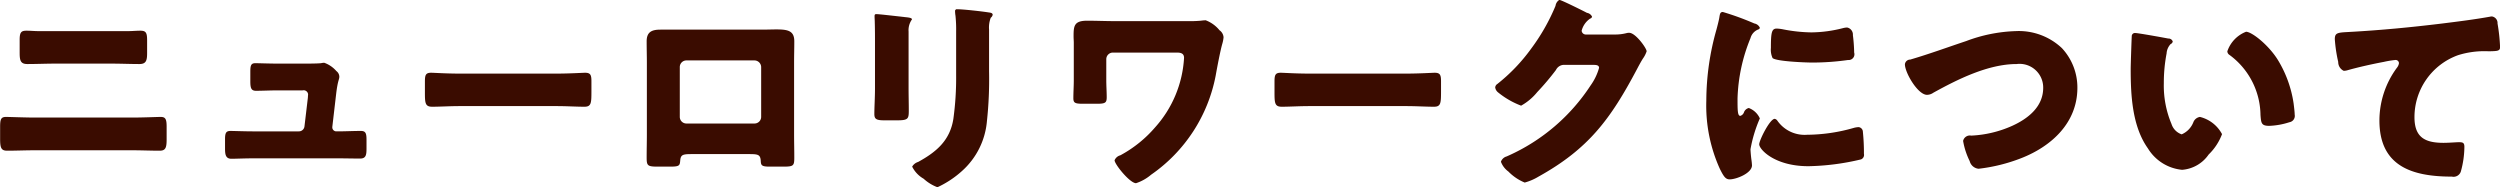 <svg xmlns="http://www.w3.org/2000/svg" width="235.406" height="17.62" viewBox="0 0 235.406 17.62">
  <defs>
    <style>
      .cls-1 {
        fill: #3a0c00;
        fill-rule: evenodd;
      }
    </style>
  </defs>
  <path id="txt-about.svg" class="cls-1" d="M569.017,2835.87c-0.38,0-.74-0.04-1.12-0.04-0.5,0-.64.16-0.64,0.86v1.16c0,0.72.04,1.12,0.72,1.12,0.88,0,1.76-.04,2.621-0.04h5.3c0.88,0,1.761.04,2.641,0.04,0.64,0,.72-0.36.72-1.04v-1.2c0-.72-0.12-0.9-0.64-0.9-0.38,0-.76.04-1.14,0.04h-8.462Zm-0.36,8.14c-0.82,0-2.38-.06-2.68-0.06-0.48,0-.56.22-0.56,0.94v1.1c0,0.84.08,1.14,0.66,1.14,0.86,0,1.72-.04,2.58-0.04h9.2c0.86,0,1.72.04,2.58,0.04,0.56,0,.66-0.28.66-1.06v-1.2c0-.7-0.1-0.92-0.56-0.92-0.32,0-1.7.06-2.68,0.06h-9.2Zm22.921-5.08c-0.76,0-1.841-.04-2.121-0.04-0.42,0-.48.22-0.48,0.82v0.88c0,0.64.08,0.9,0.54,0.9,0.6,0,1.361-.04,2.1-0.04h2.28a0.424,0.424,0,0,1,.52.36c0,0.04-.02.26-0.02,0.32l-0.32,2.7a0.527,0.527,0,0,1-.54.48h-4.361c-0.7,0-1.78-.04-2.06-0.04-0.42,0-.52.18-0.52,0.78v0.86c0,0.54.04,0.98,0.6,0.98,0.4,0,1.3-.04,1.98-0.04h8.042c0.7,0,1.4.02,2.1,0.02,0.56,0,.6-0.36.6-0.96v-0.8c0-.62-0.08-0.84-0.54-0.84-0.72,0-1.44.04-2.16,0.04h-0.14a0.376,0.376,0,0,1-.381-0.36v-0.06l0.361-3.1c0.16-1.34.3-1.34,0.3-1.64a0.684,0.684,0,0,0-.28-0.52,2.725,2.725,0,0,0-1.141-.78,1.544,1.544,0,0,0-.3.04c-0.36.04-1.3,0.04-1.7,0.04h-2.36Zm17.079,0.94c-1.26,0-2.38-.08-2.66-0.08-0.52,0-.58.24-0.58,0.84v0.92c0,1.06,0,1.44.68,1.44,0.74,0,1.68-.06,2.56-0.06h9.2c0.88,0,1.8.06,2.58,0.06,0.64,0,.66-0.34.66-1.44v-0.96c0-.58-0.08-0.8-0.6-0.8-0.18,0-1.46.08-2.64,0.08h-9.2Zm18.94-4.14c-0.82,0-1.3.22-1.3,1.1,0,0.68.02,1.34,0.02,2v6.76c0,0.72-.02,1.46-0.02,2.18,0,0.78.08,0.86,1.08,0.86h1.14c0.86,0,.9-0.1.94-0.56,0.04-.56.24-0.62,1.061-0.62h5.46c0.82,0,1.021.06,1.061,0.62,0.02,0.44.08,0.56,0.84,0.56h1.24c1,0,1.08-.06,1.08-0.86,0-.74-0.02-1.46-0.02-2.18v-6.76c0-.66.02-1.32,0.02-2,0-.98-0.58-1.12-1.68-1.12-0.4,0-.86.02-1.38,0.02H627.6Zm8.861,2.9a0.637,0.637,0,0,1,.621.62v4.7a0.624,0.624,0,0,1-.621.62h-6.42a0.623,0.623,0,0,1-.621-0.62v-4.7a0.623,0.623,0,0,1,.621-0.62h6.42Zm14.5-2.74a1.747,1.747,0,0,1,.32-1.12c0-.14-0.24-0.18-0.68-0.22-0.1-.02-0.2-0.02-0.32-0.04-0.4-.04-2.081-0.24-2.341-0.24-0.14,0-.18.04-0.18,0.2s0.02,0.4.02,0.58c0.02,0.66.02,1.34,0.02,2v4.22c0,0.86-.06,1.74-0.06,2.4,0,0.46.16,0.6,0.92,0.6H649.9c1.04,0,1.08-.16,1.08-0.94,0-.7-0.02-1.4-0.02-2.12v-5.32Zm7.581-.16a2.553,2.553,0,0,1,.16-1.12,0.449,0.449,0,0,0,.18-0.28c0-.18-0.24-0.2-0.38-0.22-0.62-.1-2.4-0.3-2.961-0.3a0.172,0.172,0,0,0-.2.2,2.984,2.984,0,0,0,.04.42,12.541,12.541,0,0,1,.06,1.5v4.1a28.223,28.223,0,0,1-.26,4.1c-0.32,2.04-1.6,3.12-3.32,4.06a0.982,0.982,0,0,0-.56.44,2.679,2.679,0,0,0,1.08,1.14,3.954,3.954,0,0,0,1.3.8,9.147,9.147,0,0,0,2.28-1.5,7.106,7.106,0,0,0,2.381-4.74,36.641,36.641,0,0,0,.2-4.68v-3.92Zm11.879-.8c-0.881,0-1.761-.04-2.641-0.04-1.24,0-1.28.5-1.28,1.48,0,0.2.02,0.4,0.02,0.6v3.54c0,0.56-.04,1.12-0.04,1.68,0,0.44.16,0.52,0.9,0.52h1.32c0.8,0,.92-0.1.92-0.62s-0.04-1.06-.04-1.58v-2a0.624,0.624,0,0,1,.621-0.62h5.98c0.36,0,.721.04,0.721,0.5a10.685,10.685,0,0,1-2.741,6.56,11.479,11.479,0,0,1-3.16,2.56,0.666,0.666,0,0,1-.12.06,0.808,0.808,0,0,0-.52.46c0,0.38,1.44,2.16,2.02,2.16a4.225,4.225,0,0,0,1.42-.8,14.706,14.706,0,0,0,6.081-9.34c0.14-.78.42-2.28,0.62-2.98a3.094,3.094,0,0,0,.12-0.62,0.881,0.881,0,0,0-.38-0.66,3.083,3.083,0,0,0-1.3-.94,3.57,3.57,0,0,0-.46.04,12.28,12.28,0,0,1-1.32.04h-6.741Zm18.239,4.94c-1.26,0-2.38-.08-2.66-0.08-0.52,0-.58.24-0.58,0.84v0.92c0,1.06,0,1.44.68,1.44,0.74,0,1.68-.06,2.56-0.06h9.2c0.88,0,1.8.06,2.58,0.06,0.64,0,.66-0.34.66-1.44v-0.96c0-.58-0.08-0.8-0.6-0.8-0.18,0-1.46.08-2.64,0.08h-9.2Zm26.061-3.68a0.391,0.391,0,0,1-.38-0.36,1.98,1.98,0,0,1,.8-1.14,0.236,0.236,0,0,0,.18-0.18,0.64,0.64,0,0,0-.48-0.36c-0.34-.18-2.42-1.22-2.6-1.22a0.778,0.778,0,0,0-.36.56,18.806,18.806,0,0,1-2.3,4.04,16.7,16.7,0,0,1-3.181,3.32,0.429,0.429,0,0,0-.2.32,0.72,0.72,0,0,0,.26.46,7.8,7.8,0,0,0,2.18,1.26,5.244,5.244,0,0,0,1.521-1.28,24.237,24.237,0,0,0,1.76-2.08,0.855,0.855,0,0,1,.68-0.48h2.86c0.24,0,.52.02,0.52,0.28a5.288,5.288,0,0,1-.8,1.66,18.072,18.072,0,0,1-7.721,6.6c-0.06.02-.12,0.06-0.18,0.08a0.8,0.8,0,0,0-.54.5,2,2,0,0,0,.7.92,4.561,4.561,0,0,0,1.54,1.04,5.109,5.109,0,0,0,1.3-.56c4.72-2.62,6.781-5.42,9.261-10.1,0.18-.34.36-0.68,0.56-1a2.594,2.594,0,0,0,.36-0.7c0-.28-1.04-1.74-1.64-1.74a0.82,0.82,0,0,0-.22.02,4.242,4.242,0,0,1-1.12.14h-2.761Zm11.359,6.24a14.415,14.415,0,0,0,1.28,6.42c0.36,0.72.54,0.98,0.92,0.98,0.62,0,2.1-.58,2.1-1.32a5.7,5.7,0,0,0-.06-0.58c-0.04-.3-0.08-0.8-0.08-0.94a12.753,12.753,0,0,1,.88-2.9,1.849,1.849,0,0,0-1.04-.98,0.639,0.639,0,0,0-.46.42,0.526,0.526,0,0,1-.341.32c-0.26,0-.26-0.54-0.26-1.64a16.106,16.106,0,0,1,1.221-5.68,1.211,1.211,0,0,1,.74-0.82,0.189,0.189,0,0,0,.14-0.16,0.7,0.7,0,0,0-.52-0.4,25.838,25.838,0,0,0-2.961-1.08c-0.26,0-.28.18-0.34,0.56-0.06.32-.16,0.7-0.26,1.08A24.58,24.58,0,0,0,726.077,2842.43Zm6.081-4.98a1.876,1.876,0,0,0,.16.96c0.38,0.32,3.14.42,3.74,0.42a23.733,23.733,0,0,0,3.361-.24,0.543,0.543,0,0,0,.58-0.7,15.074,15.074,0,0,0-.12-1.64,0.682,0.682,0,0,0-.54-0.72,1.759,1.759,0,0,0-.4.06,12.275,12.275,0,0,1-2.961.4,14.6,14.6,0,0,1-2.64-.28,4.053,4.053,0,0,0-.62-0.08C732.238,2835.63,732.158,2835.97,732.158,2837.45Zm0.36,6.68c-0.46,0-1.46,2.02-1.46,2.4,0,0.46,1.42,2.06,4.64,2.06a22.85,22.85,0,0,0,4.941-.64,0.449,0.449,0,0,0,.28-0.52,19.712,19.712,0,0,0-.1-2.08,0.45,0.45,0,0,0-.4-0.44,2.008,2.008,0,0,0-.48.08,16.225,16.225,0,0,1-4.381.64,3.125,3.125,0,0,1-2.8-1.34A0.4,0.4,0,0,0,732.518,2844.13Zm22.68-8.26a14.432,14.432,0,0,0-4.66.94c-1.741.58-3.481,1.22-5.261,1.74a0.5,0.5,0,0,0-.5.44c0,0.8,1.22,2.88,2.08,2.88a1.078,1.078,0,0,0,.6-0.2c2.281-1.26,5.161-2.7,7.841-2.7a2.225,2.225,0,0,1,2.5,2.24c0,1.78-1.421,2.9-2.921,3.58a10.6,10.6,0,0,1-3.86.92,0.651,0.651,0,0,0-.76.5,6.817,6.817,0,0,0,.62,1.9,0.955,0.955,0,0,0,.84.72,16,16,0,0,0,4.02-1c2.861-1.12,5.281-3.34,5.281-6.62a5.433,5.433,0,0,0-1.46-3.74A5.916,5.916,0,0,0,755.2,2835.87Zm11.279,0.18a0.3,0.3,0,0,0-.34.32c-0.02.28-.1,2.7-0.1,3.08,0,2.46.14,5.38,1.62,7.46a4.241,4.241,0,0,0,3.221,2.02,3.333,3.333,0,0,0,2.5-1.44,5.242,5.242,0,0,0,1.26-1.92,3.233,3.233,0,0,0-2.08-1.62,0.79,0.79,0,0,0-.62.5,2.053,2.053,0,0,1-1.1,1.14,1.514,1.514,0,0,1-.96-0.98,9.307,9.307,0,0,1-.721-3.84,14.66,14.66,0,0,1,.261-2.8,1.414,1.414,0,0,1,.38-0.88,0.342,0.342,0,0,0,.2-0.24,0.411,0.411,0,0,0-.42-0.28C769.077,2836.47,766.737,2836.05,766.477,2836.05Zm8.661,1.72a0.412,0.412,0,0,0,.2.34,7.115,7.115,0,0,1,2.921,5.66c0.06,0.76.08,1.02,0.82,1.02a6.906,6.906,0,0,0,1.9-.34,0.606,0.606,0,0,0,.5-0.72c0-.24-0.06-0.72-0.1-1.04a10.884,10.884,0,0,0-1.48-4.1c-0.88-1.42-2.46-2.66-3-2.66A3.014,3.014,0,0,0,775.138,2837.77Zm10.959,1.84a1.544,1.544,0,0,0,.3-0.04c1.04-.3,2.4-0.6,3.461-0.8a9.305,9.305,0,0,1,1.08-.18,0.313,0.313,0,0,1,.36.3,0.888,0.888,0,0,1-.2.44,8.381,8.381,0,0,0-1.64,4.96c0,4.32,3.1,5.28,6.82,5.28a0.723,0.723,0,0,0,.841-0.46,8.814,8.814,0,0,0,.34-2.34c0-.38-0.14-0.44-0.5-0.44-0.3,0-.941.06-1.461,0.06-1.76,0-2.74-.52-2.74-2.42a6.2,6.2,0,0,1,4.121-5.84,8.267,8.267,0,0,1,2.88-.36c0.82-.02,1.06-0.02,1.06-0.4a16.735,16.735,0,0,0-.24-2.22,0.623,0.623,0,0,0-.52-0.66,0.554,0.554,0,0,0-.18.02c-1.44.26-3.04,0.46-4.481,0.64-2.94.36-5.86,0.64-8.8,0.8-1.06.06-1.34,0.06-1.34,0.68a13.506,13.506,0,0,0,.32,2.14A0.913,0.913,0,0,0,786.1,2839.61Z" transform="translate(-565.406 -2832.94)"/>
</svg>
